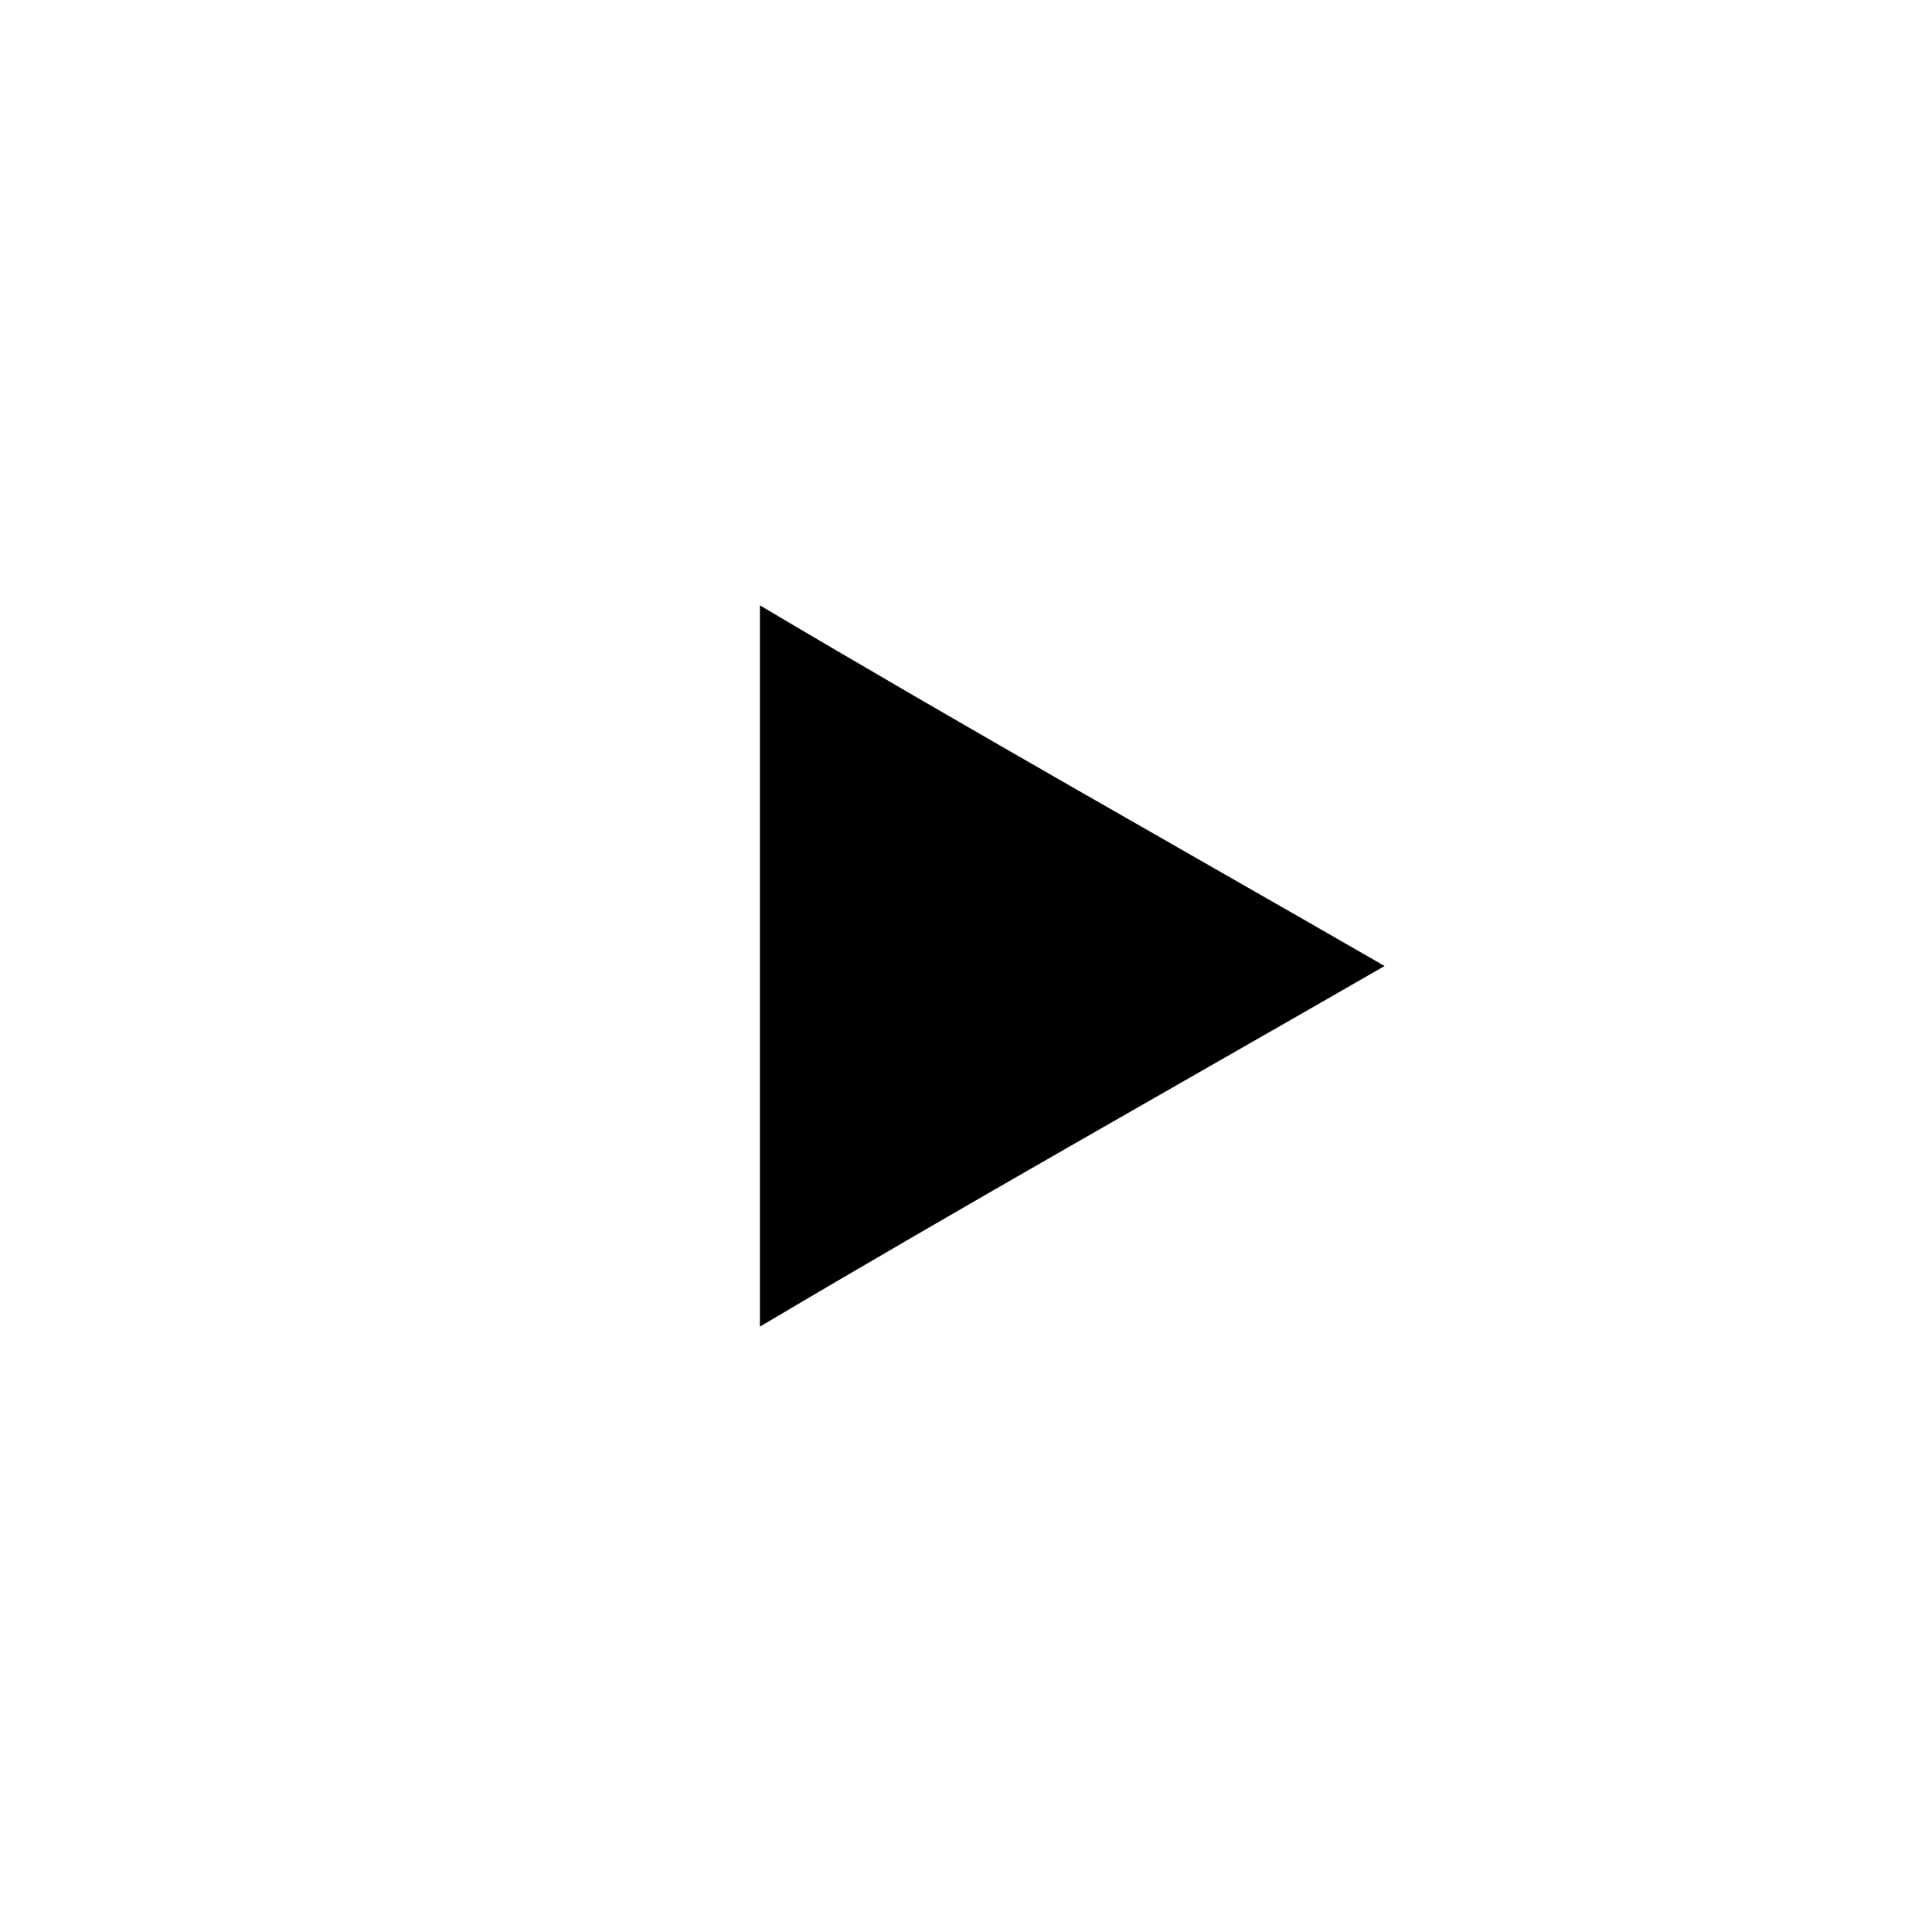 <?xml version="1.0" encoding="utf-8"?>
<!-- Generator: Adobe Illustrator 26.5.1, SVG Export Plug-In . SVG Version: 6.00 Build 0)  -->
<svg version="1.1" id="Layer_1" xmlns="http://www.w3.org/2000/svg" xmlns:xlink="http://www.w3.org/1999/xlink" x="0px" y="0px"
	 viewBox="0 0 30 30" style="enable-background:new 0 0 30 30;" xml:space="preserve">
<path d="M11.8,20.6c0-3.7,0-7.4,0-11.2c3.2,1.9,6.4,3.7,9.7,5.6C18.2,16.9,15,18.7,11.8,20.6z"/>
</svg>
